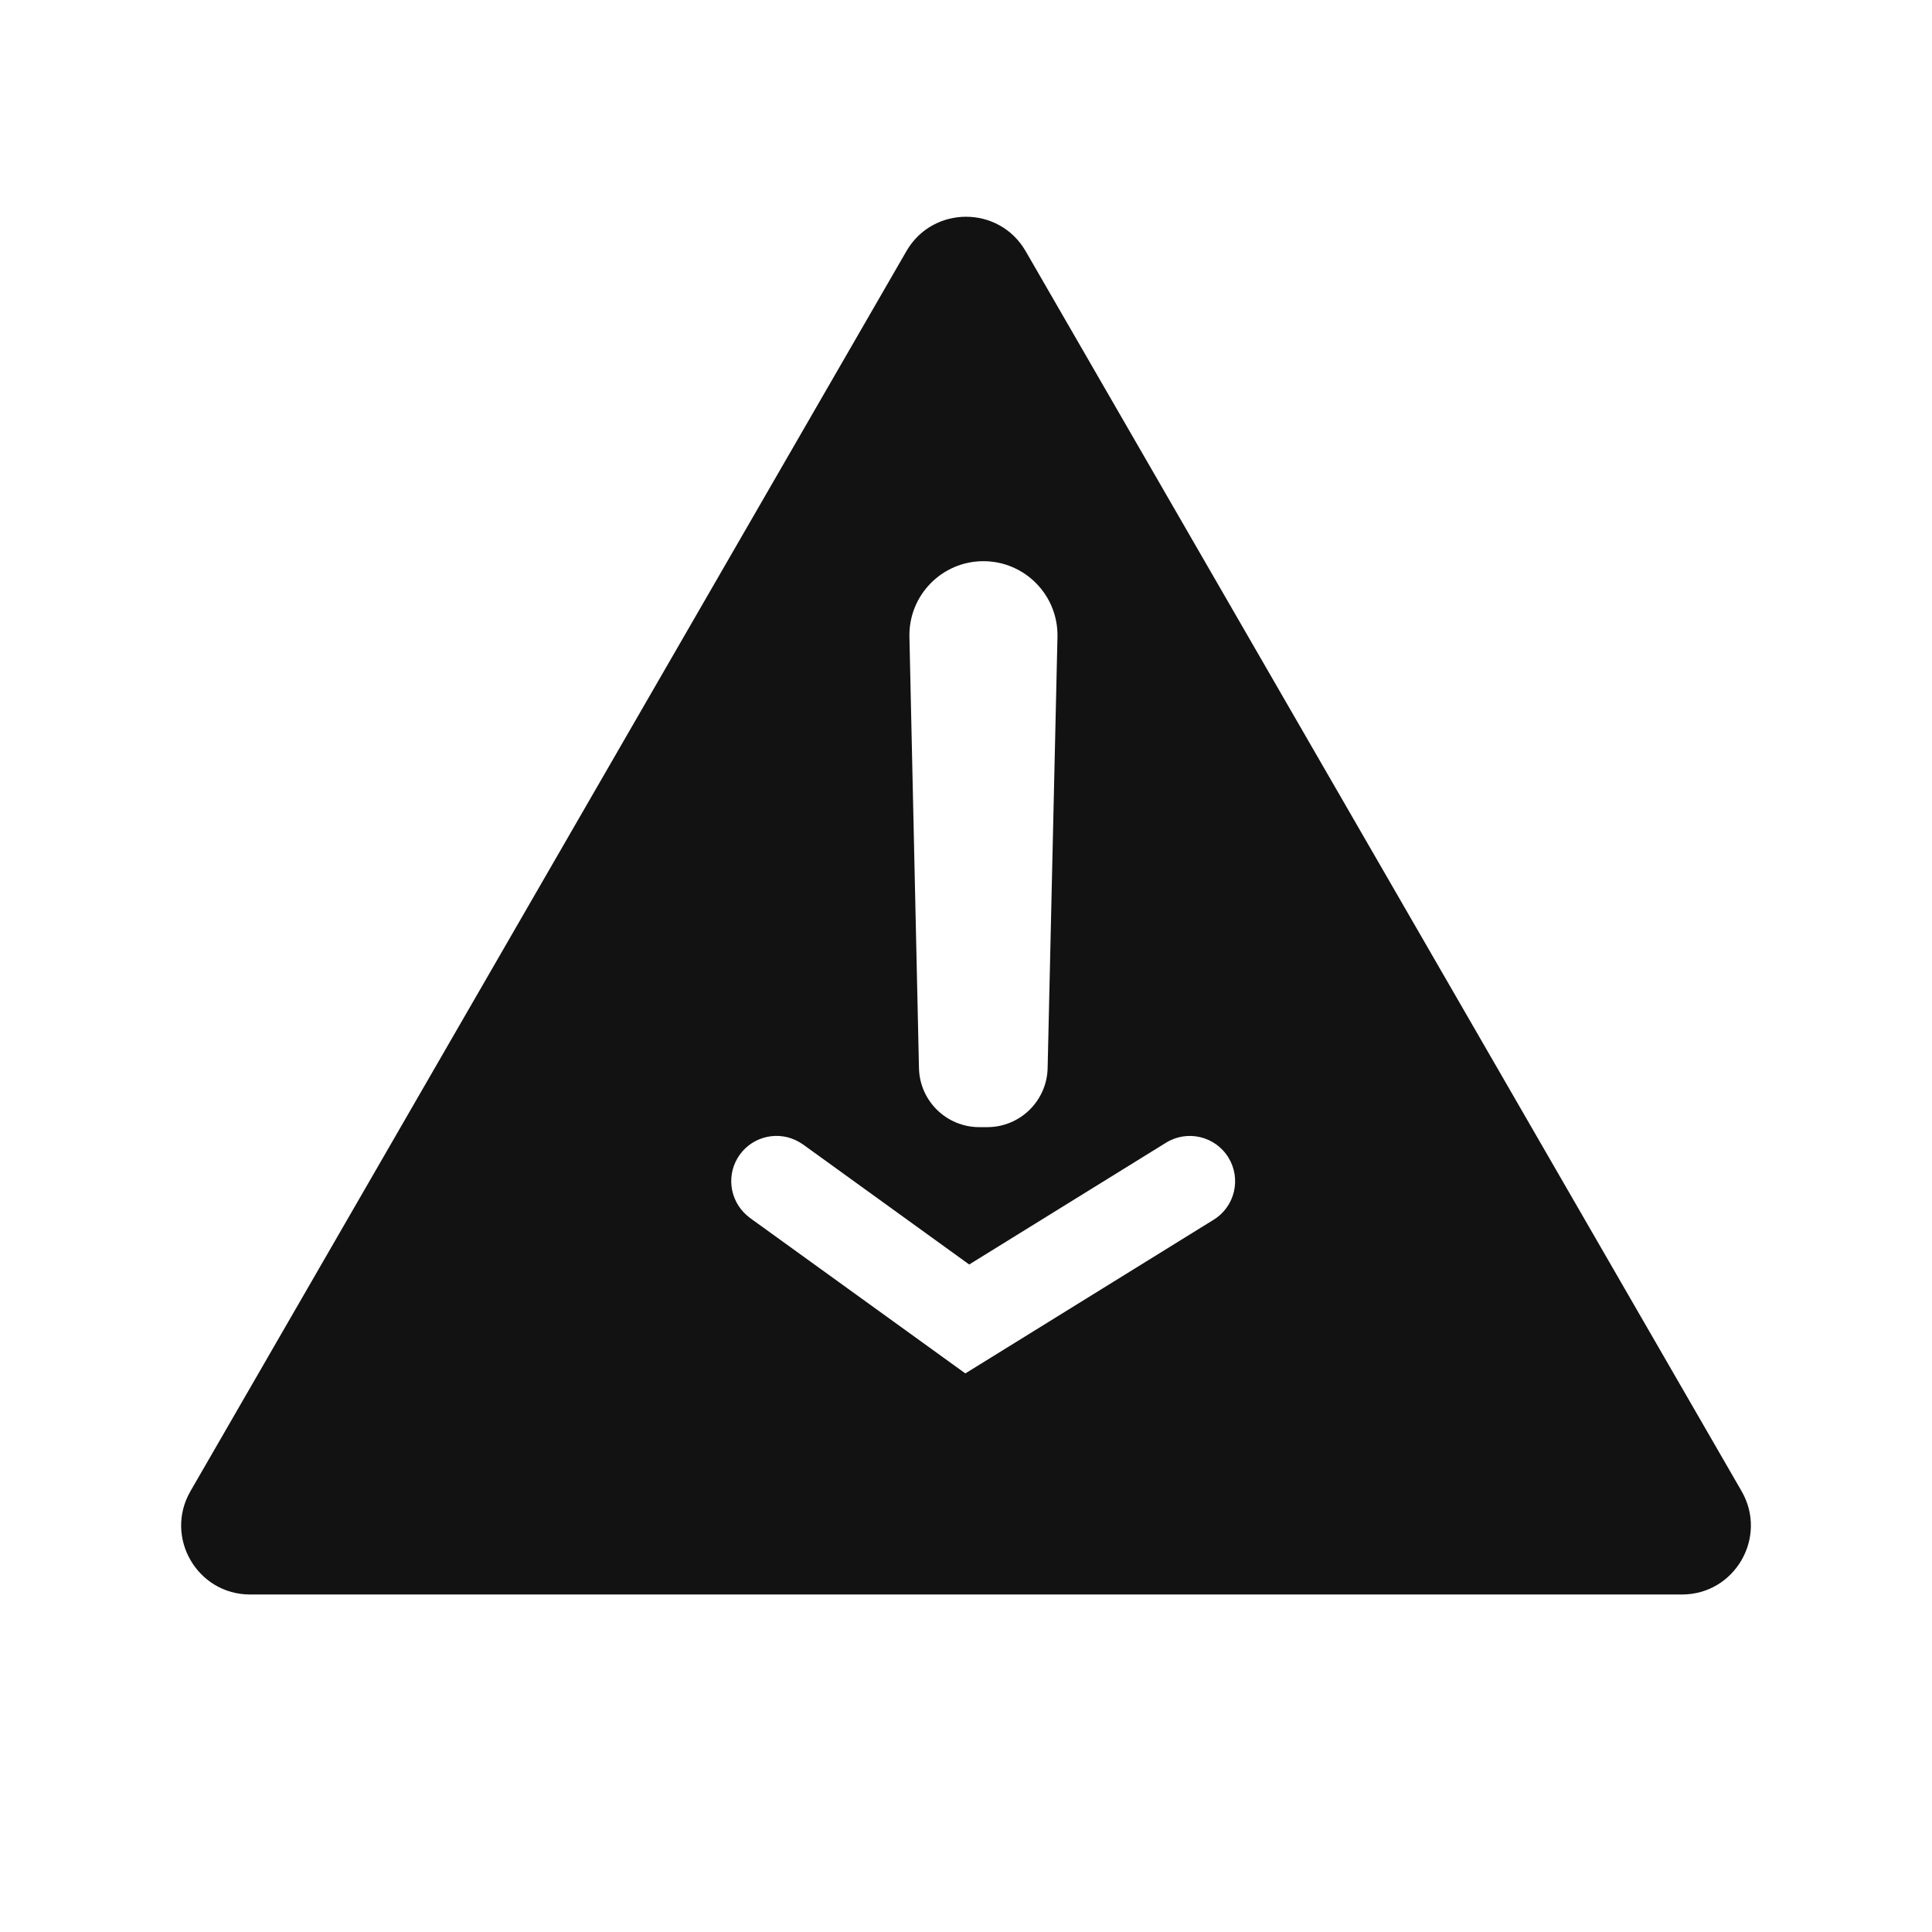 <svg width="32" height="32" viewBox="0 0 32 32" fill="none" xmlns="http://www.w3.org/2000/svg">
<path d="M15.013 4.16C15.452 3.4 16.549 3.4 16.988 4.16L28.846 24.698C29.285 25.459 28.736 26.41 27.858 26.41H4.143C3.265 26.41 2.715 25.459 3.155 24.698L15.013 4.16ZM20.345 19.17C20.127 18.818 19.665 18.709 19.313 18.927L16.053 20.944L13.301 18.956L13.236 18.915C12.907 18.724 12.481 18.81 12.253 19.125C12.026 19.44 12.079 19.871 12.363 20.124L12.422 20.173L15.582 22.454L15.989 22.748L16.416 22.484L20.103 20.202C20.455 19.984 20.563 19.522 20.345 19.17ZM16.288 9.295C15.601 9.295 15.048 9.86 15.063 10.548L15.221 17.691C15.233 18.235 15.677 18.669 16.22 18.669H16.352C16.895 18.669 17.339 18.235 17.352 17.692L17.515 10.549C17.53 9.861 16.976 9.295 16.288 9.295Z" fill="#121212"/>
</svg>
